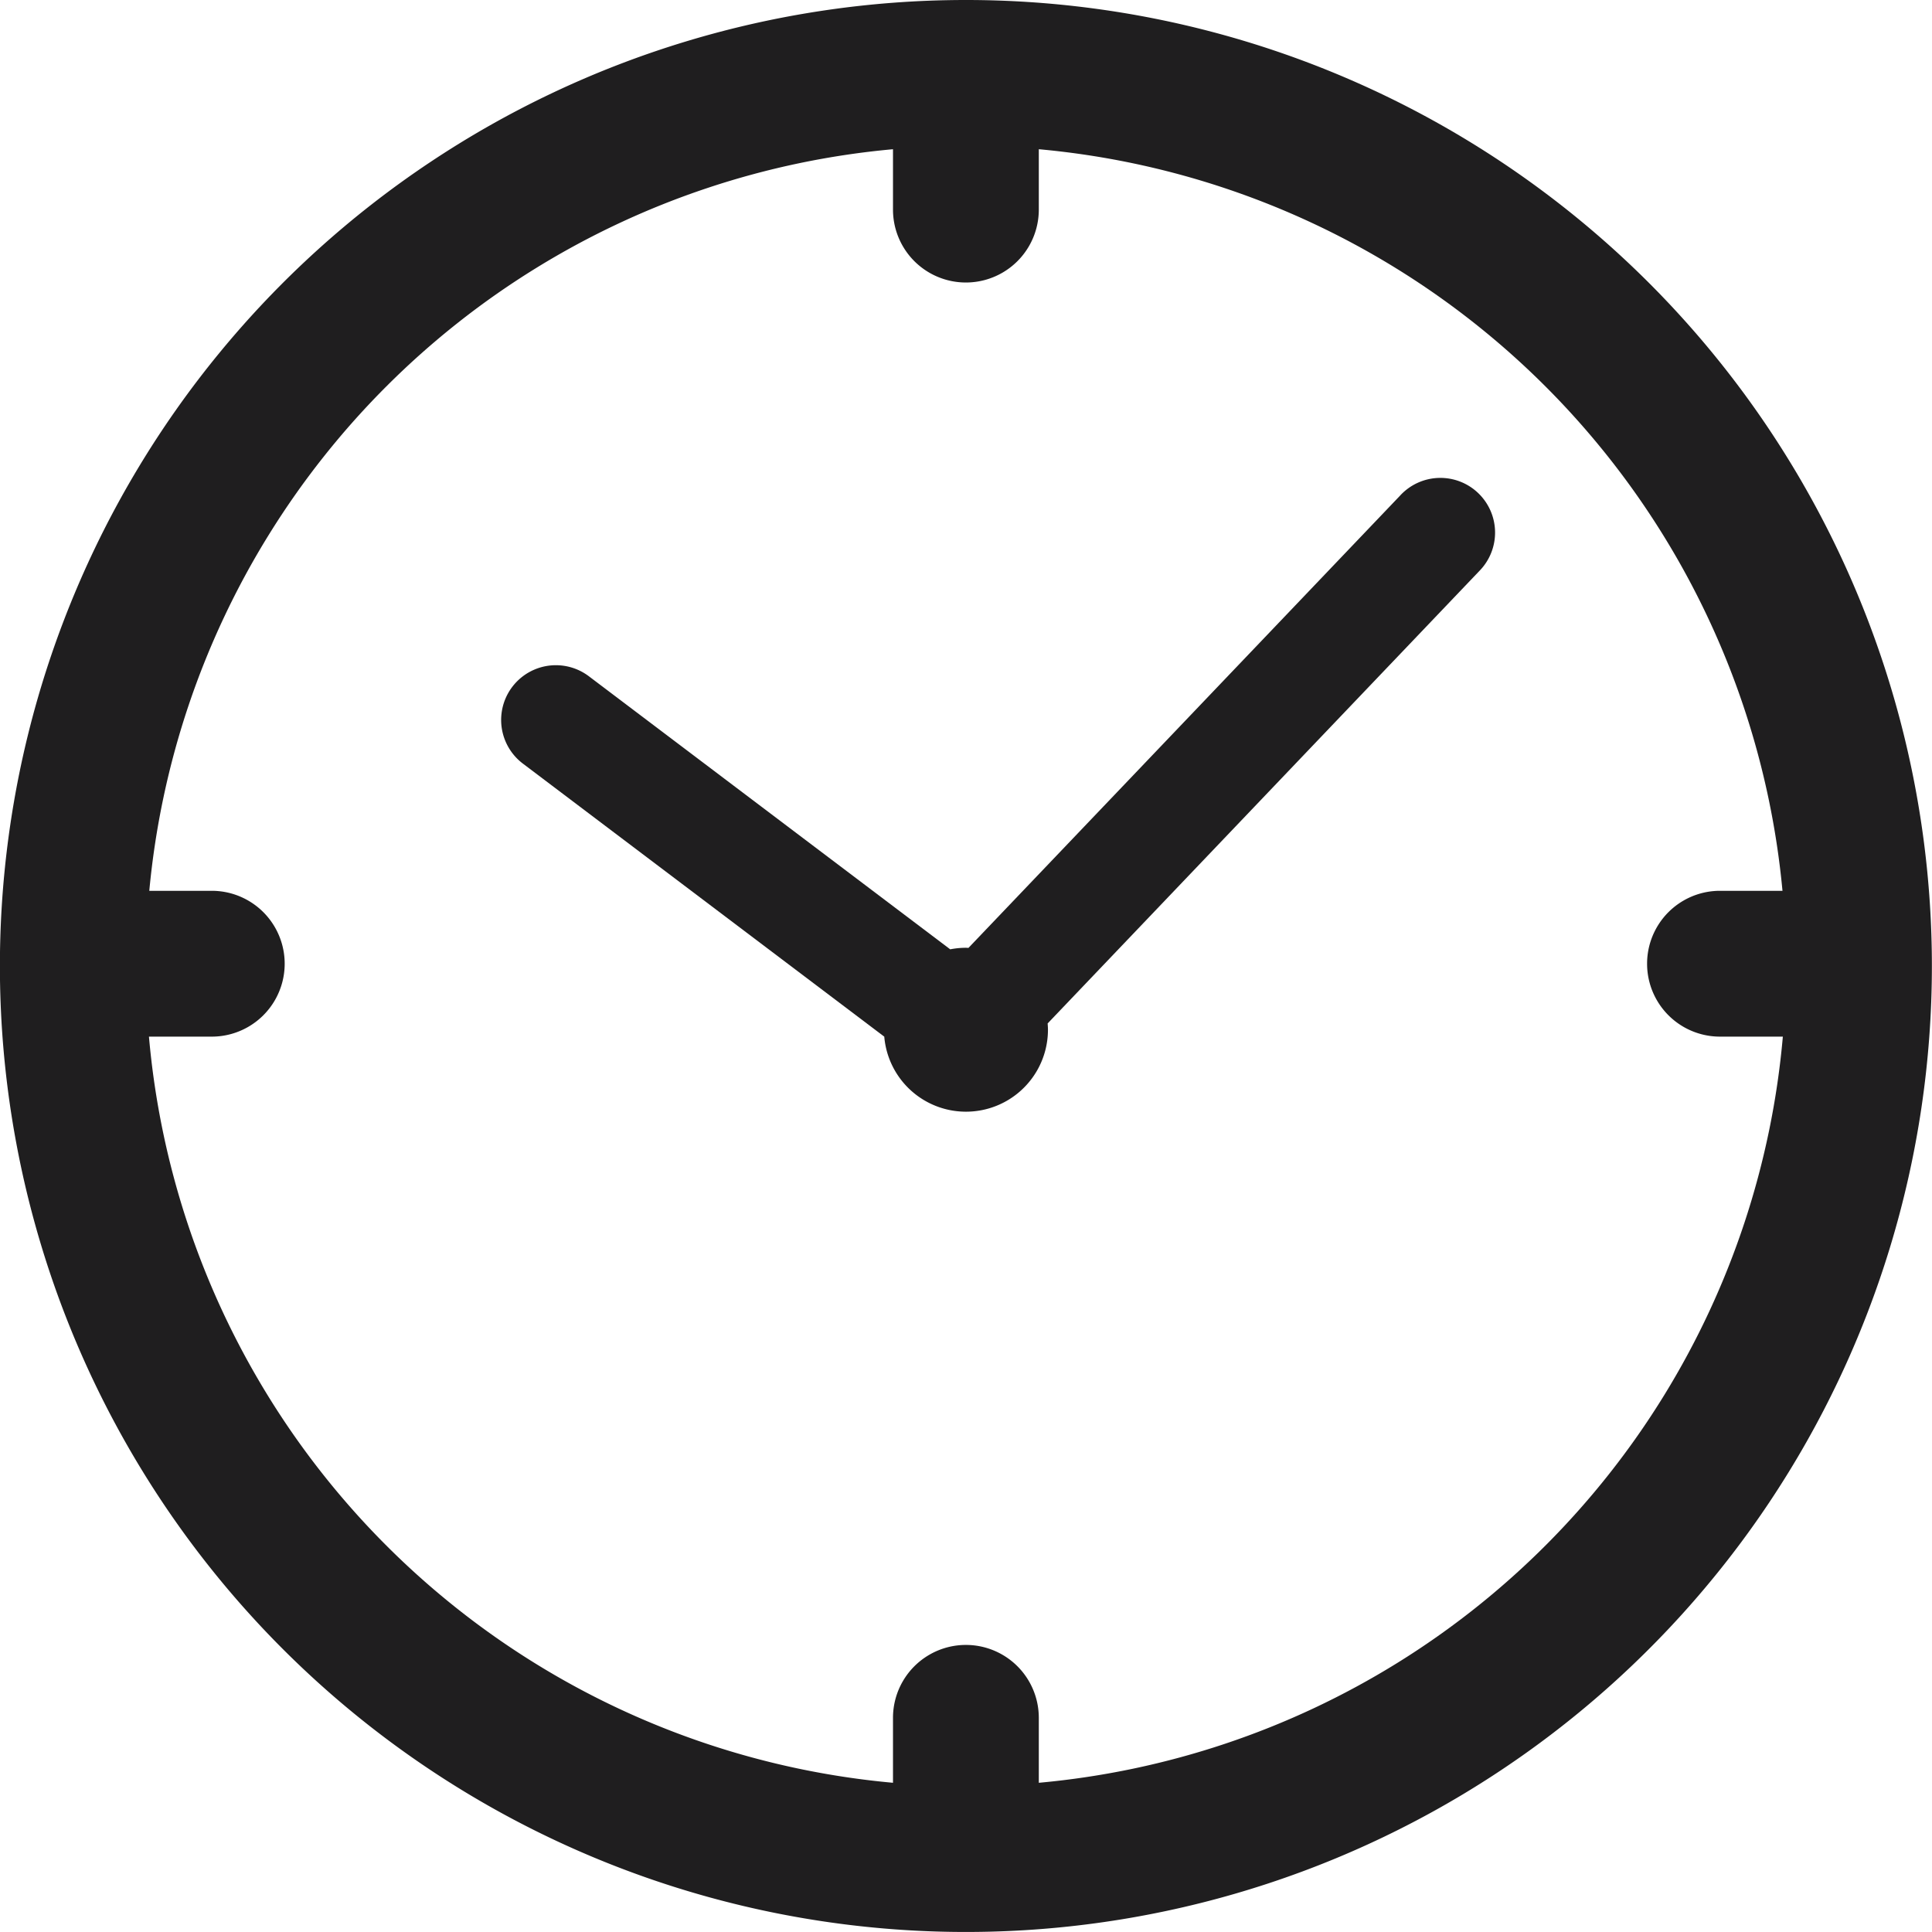 <svg xmlns="http://www.w3.org/2000/svg" width="85.089" height="85.089" viewBox="0 0 85.089 85.089">
  <g id="Group_307" data-name="Group 307" transform="translate(-2525.961 -813)">
    <path id="Path_415" data-name="Path 415" d="M2568.5,813a42.544,42.544,0,1,0,42.545,42.544A42.541,42.541,0,0,0,2568.5,813Zm3.212,78.517v-2.86a3.211,3.211,0,0,0-6.422,0v2.86a36.174,36.174,0,0,1-32.769-32.862h2.767a3.211,3.211,0,0,0,0-6.422h-2.752a36.176,36.176,0,0,1,32.754-32.661v2.659a3.211,3.211,0,0,0,6.422,0v-2.659a36.175,36.175,0,0,1,32.753,32.661h-2.752a3.211,3.211,0,0,0,0,6.422h2.768A36.175,36.175,0,0,1,2571.717,891.517Z" fill="#1f1e1f"/>
    <path id="Path_416" data-name="Path 416" d="M2587.633,834.818l-19.019,19.929c-.036,0-.072-.005-.109-.005a3.614,3.614,0,0,0-.695.068l-15.917-12.028a2.41,2.41,0,0,0-2.9,3.851l15.913,12.023a3.611,3.611,0,0,0,7.209-.3c0-.1-.007-.189-.014-.282l19.016-19.93a2.409,2.409,0,1,0-3.487-3.324Z" fill="#1f1e1f"/>
  </g>
</svg>
